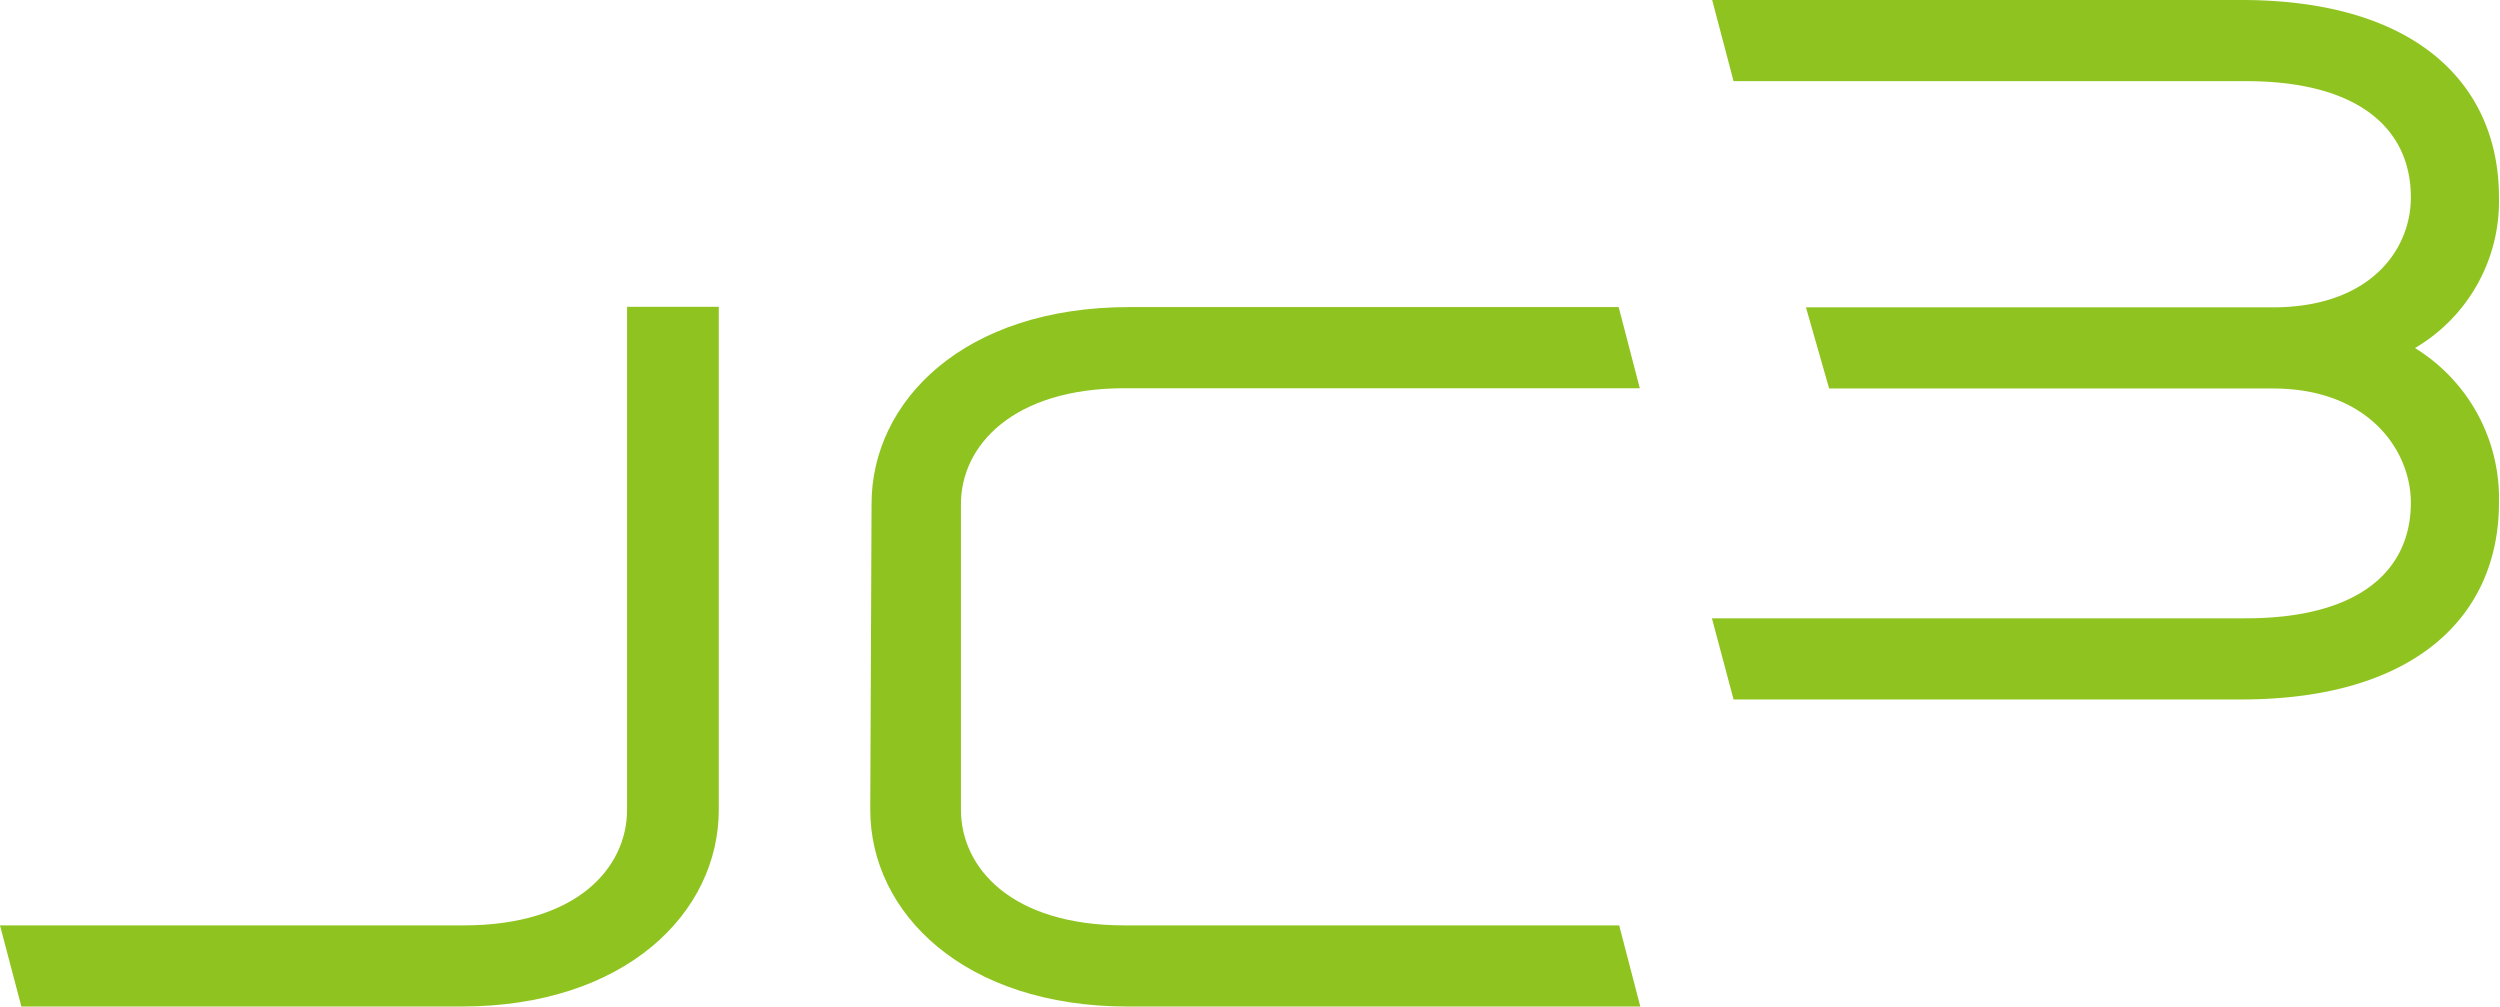 <svg xmlns="http://www.w3.org/2000/svg" viewBox="0 0 97.04 39.07"><defs><style>.cls-1{fill:#8fc31f;}</style></defs><g id="レイヤー_2" data-name="レイヤー 2"><g id="レイヤー_2-2" data-name="レイヤー 2"><path class="cls-1" d="M70.1,11.93H88.22c3.77,0,5.36-2.22,5.36-4.27,0-2.64-2-4.51-6.4-4.51H67.29L66.46,0H87c6.81,0,10,3.29,10,7.66a6.61,6.61,0,0,1-3.26,5.85,6.85,6.85,0,0,1,3.26,6c0,4.38-3.23,7.64-10,7.64H67.29L66.45,24H87.18c4.39,0,6.4-1.85,6.4-4.49,0-2-1.62-4.43-5.35-4.43H71Z"/><path class="cls-1" d="M33.78,31.43c0,4,3.63,7.64,10,7.64H63.67l-.82-3.15H43.65c-4.4,0-6.35-2.24-6.35-4.49V19.56c0-2.25,2-4.49,6.35-4.49h20l-.82-3.15h-19c-6.42,0-10,3.65-10,7.64Z"/><path class="cls-1" d="M27.9,11.91V31.43c0,4-3.62,7.64-10,7.64H.83L0,35.92H18c4.4,0,6.34-2.24,6.34-4.49V11.91Z"/></g></g></svg>